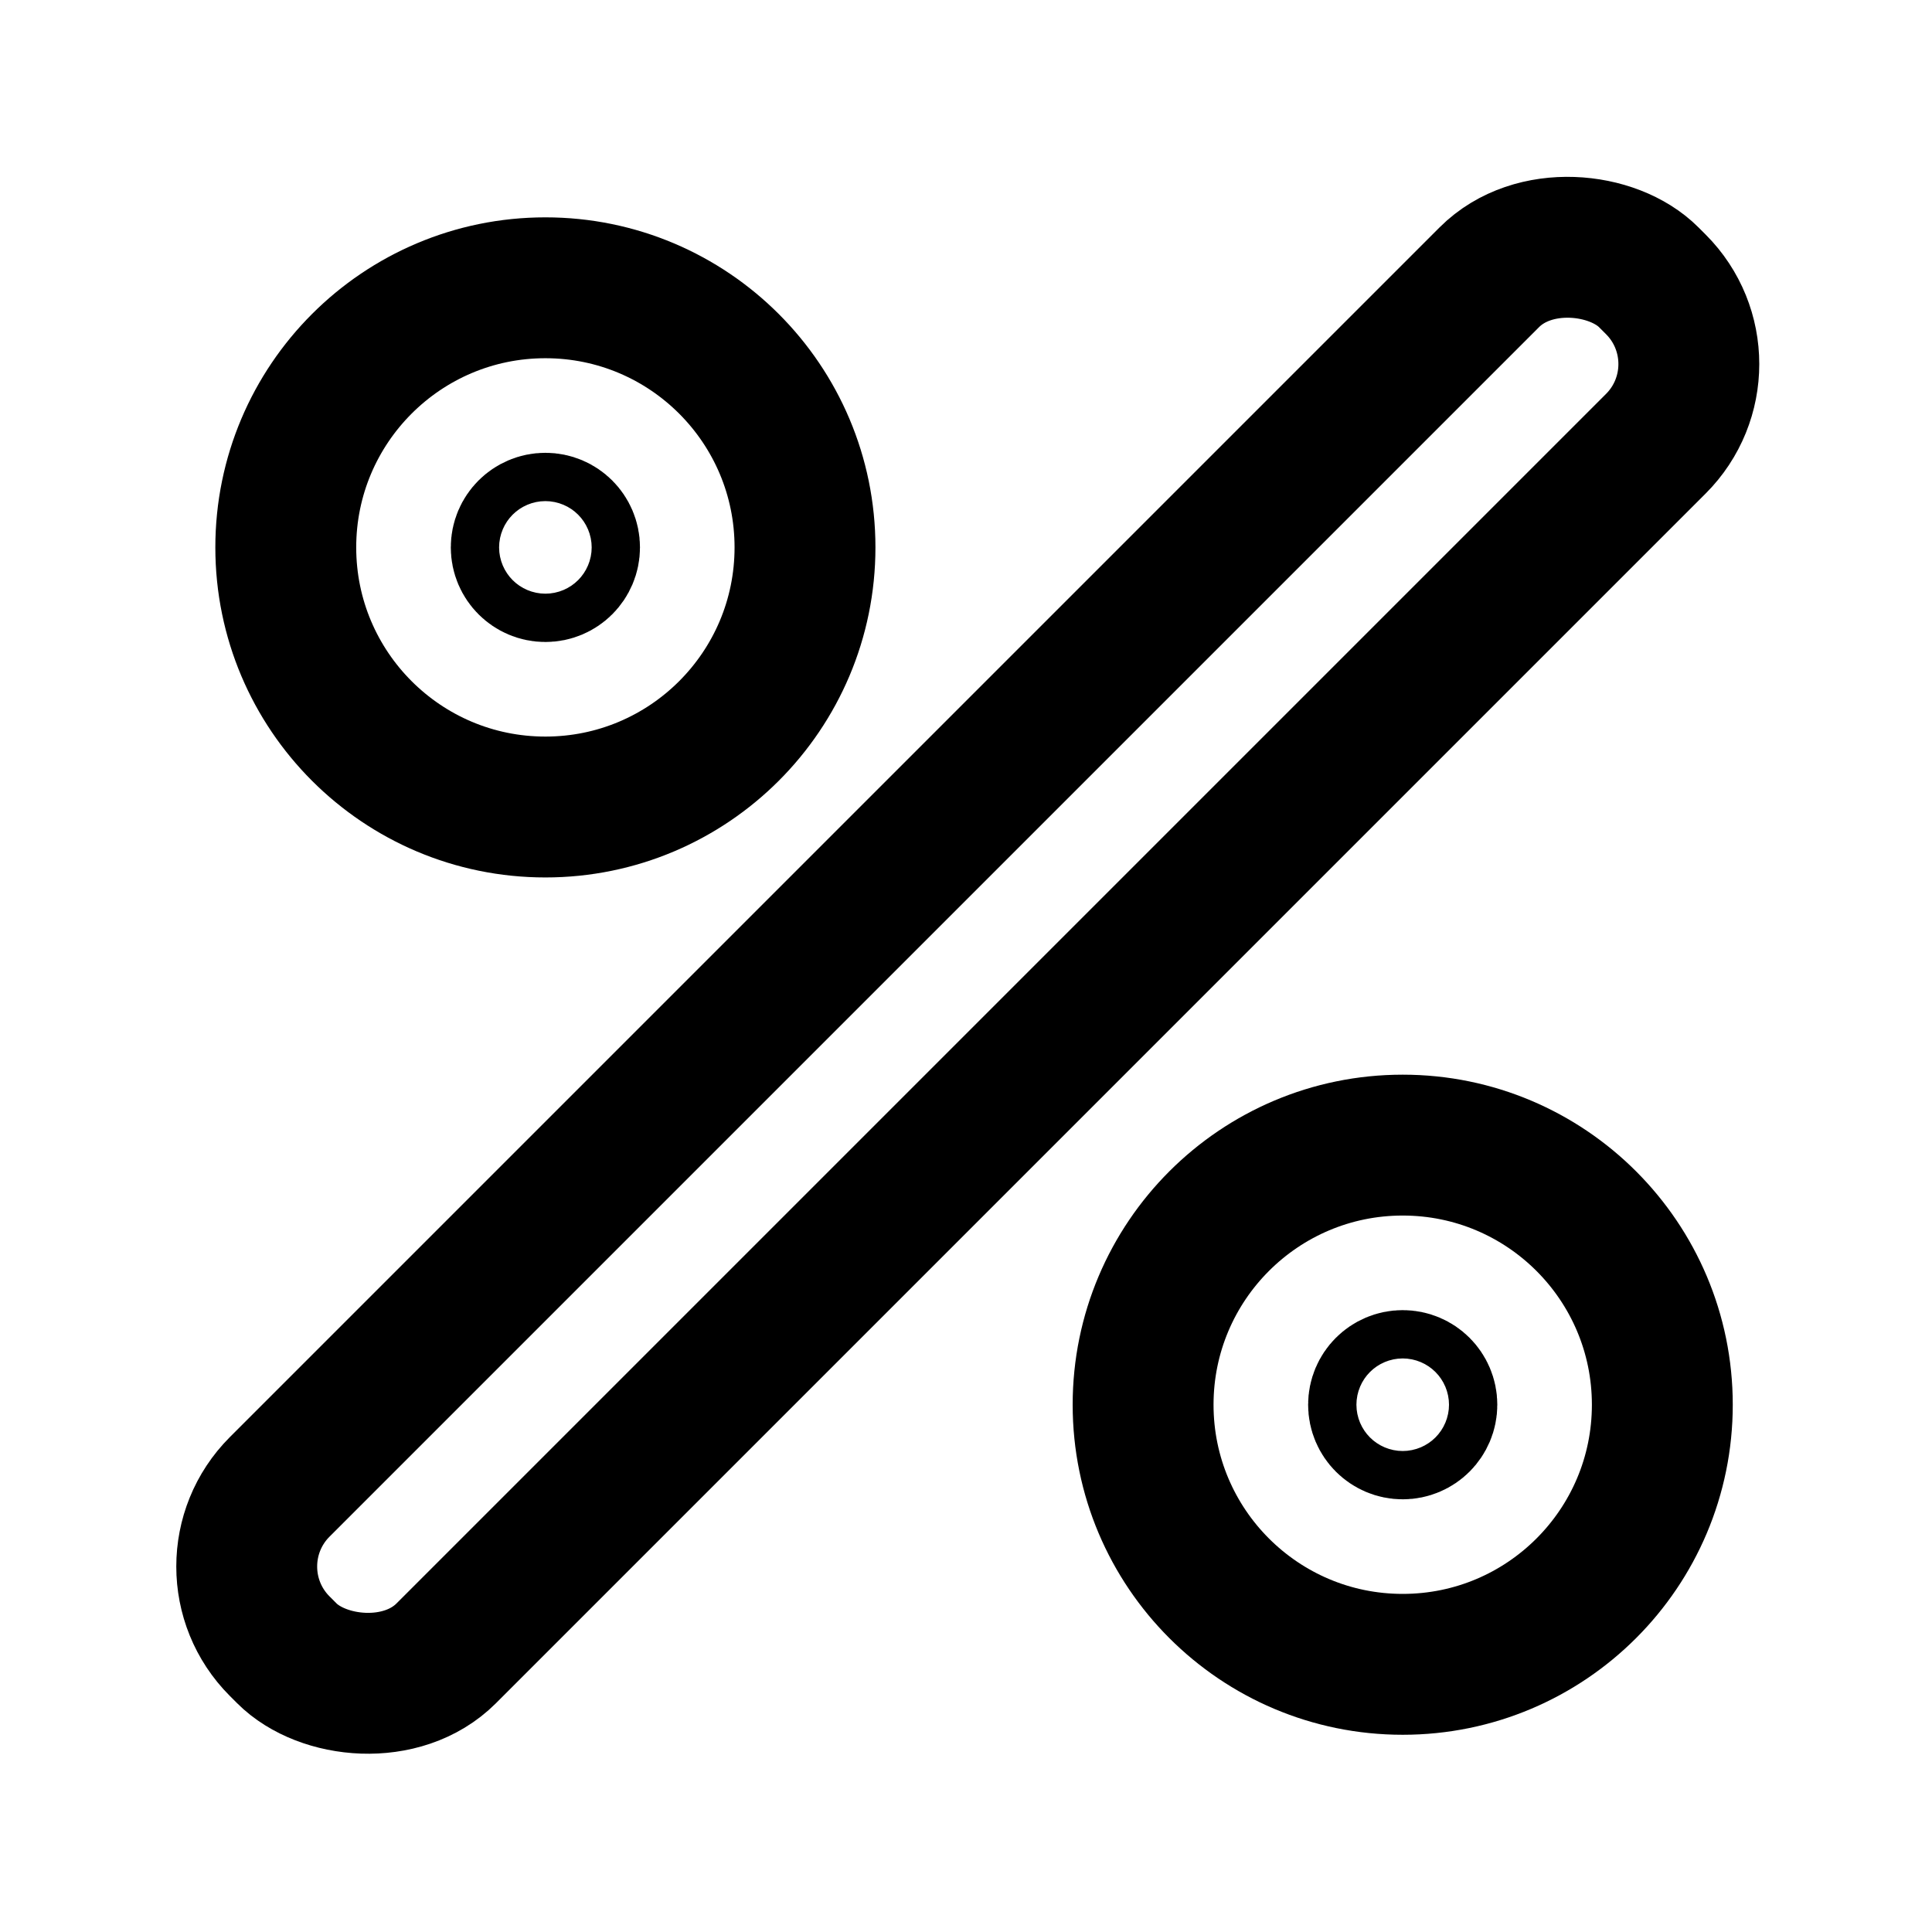 <?xml version="1.0" encoding="UTF-8"?>
<svg id="Ebene_1" xmlns="http://www.w3.org/2000/svg" version="1.1" viewBox="0 0 96 96">
  <!-- Generator: Adobe Illustrator 29.1.0, SVG Export Plug-In . SVG Version: 2.1.0 Build 142)  -->
  <defs>
    <style>
      .st0 {
        stroke-miterlimit: 10;
        stroke-width: 7px;
      }

      .st0, .st1 {
        fill: none;
        stroke: #000000;
      }

      .st1 {
        stroke-miterlimit: 10;
        stroke-width: 7px;
      }
    </style>
  </defs>
  <rect class="st0" x="0" y="42.2" width="96.2" height="11.7" rx="5.6" ry="5.6" transform="translate(-19.9 48) rotate(-45)"/>
  <circle class="st1" cx="69.7" cy="69.8" r="12.9"/>
  <circle class="st1" cx="27.1" cy="27.2" r="12.9"/>
  <circle class="st1" cx="27.1" cy="27.2" r="1.2"/>
  <circle class="st1" cx="69.7" cy="69.8" r="1.2"/>
</svg>